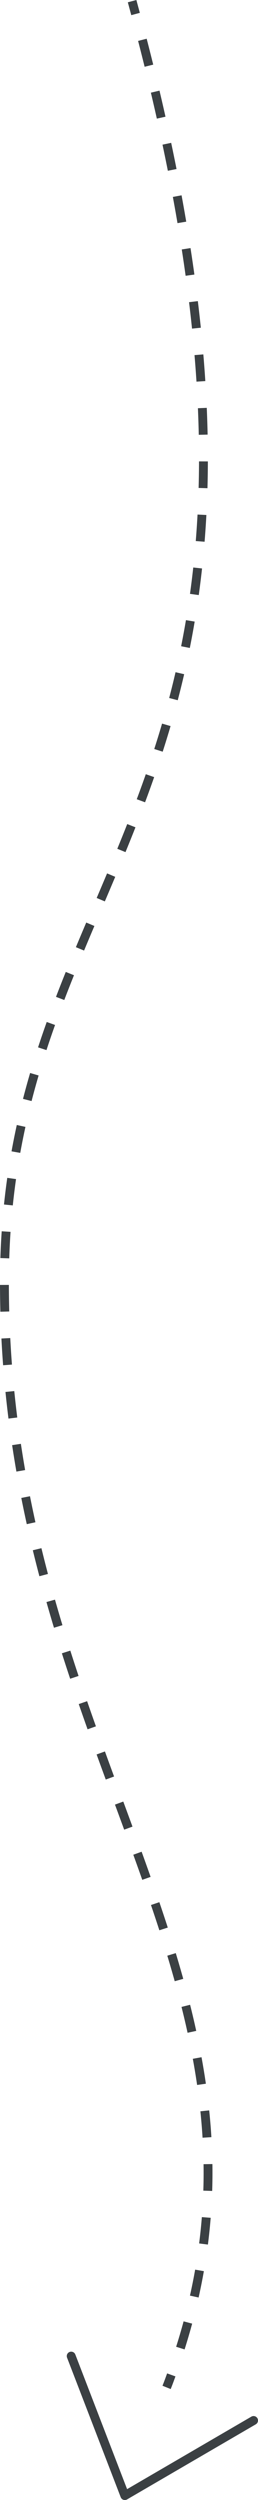 <?xml version="1.0" encoding="UTF-8"?>
<svg id="_レイヤー_2" data-name="レイヤー 2" xmlns="http://www.w3.org/2000/svg" viewBox="0 0 29.1 281.89">
  <defs>
    <style>
      .cls-1 {
        stroke-linecap: round;
        stroke-linejoin: round;
      }

      .cls-1, .cls-2, .cls-3 {
        fill: none;
        stroke: #3b4043;
      }

      .cls-3 {
        stroke-dasharray: 0 0 3.01 3.01;
      }
    </style>
  </defs>
  <g id="_レイヤー_1-2" data-name="レイヤー 1">
    <g>
      <path class="cls-2" d="m14.9.13c.13.49.26.97.39,1.45"/>
      <path class="cls-3" d="m16.06,4.49C38,89.53.5,97.06.5,144.65c0,52.9,33.91,78.96,19.32,121.7"/>
      <path class="cls-2" d="m19.32,267.78c-.17.47-.34.94-.53,1.41"/>
    </g>
    <polyline class="cls-1" points="8.03 265.66 14.08 281.39 28.6 272.92"/>
  </g>
</svg>